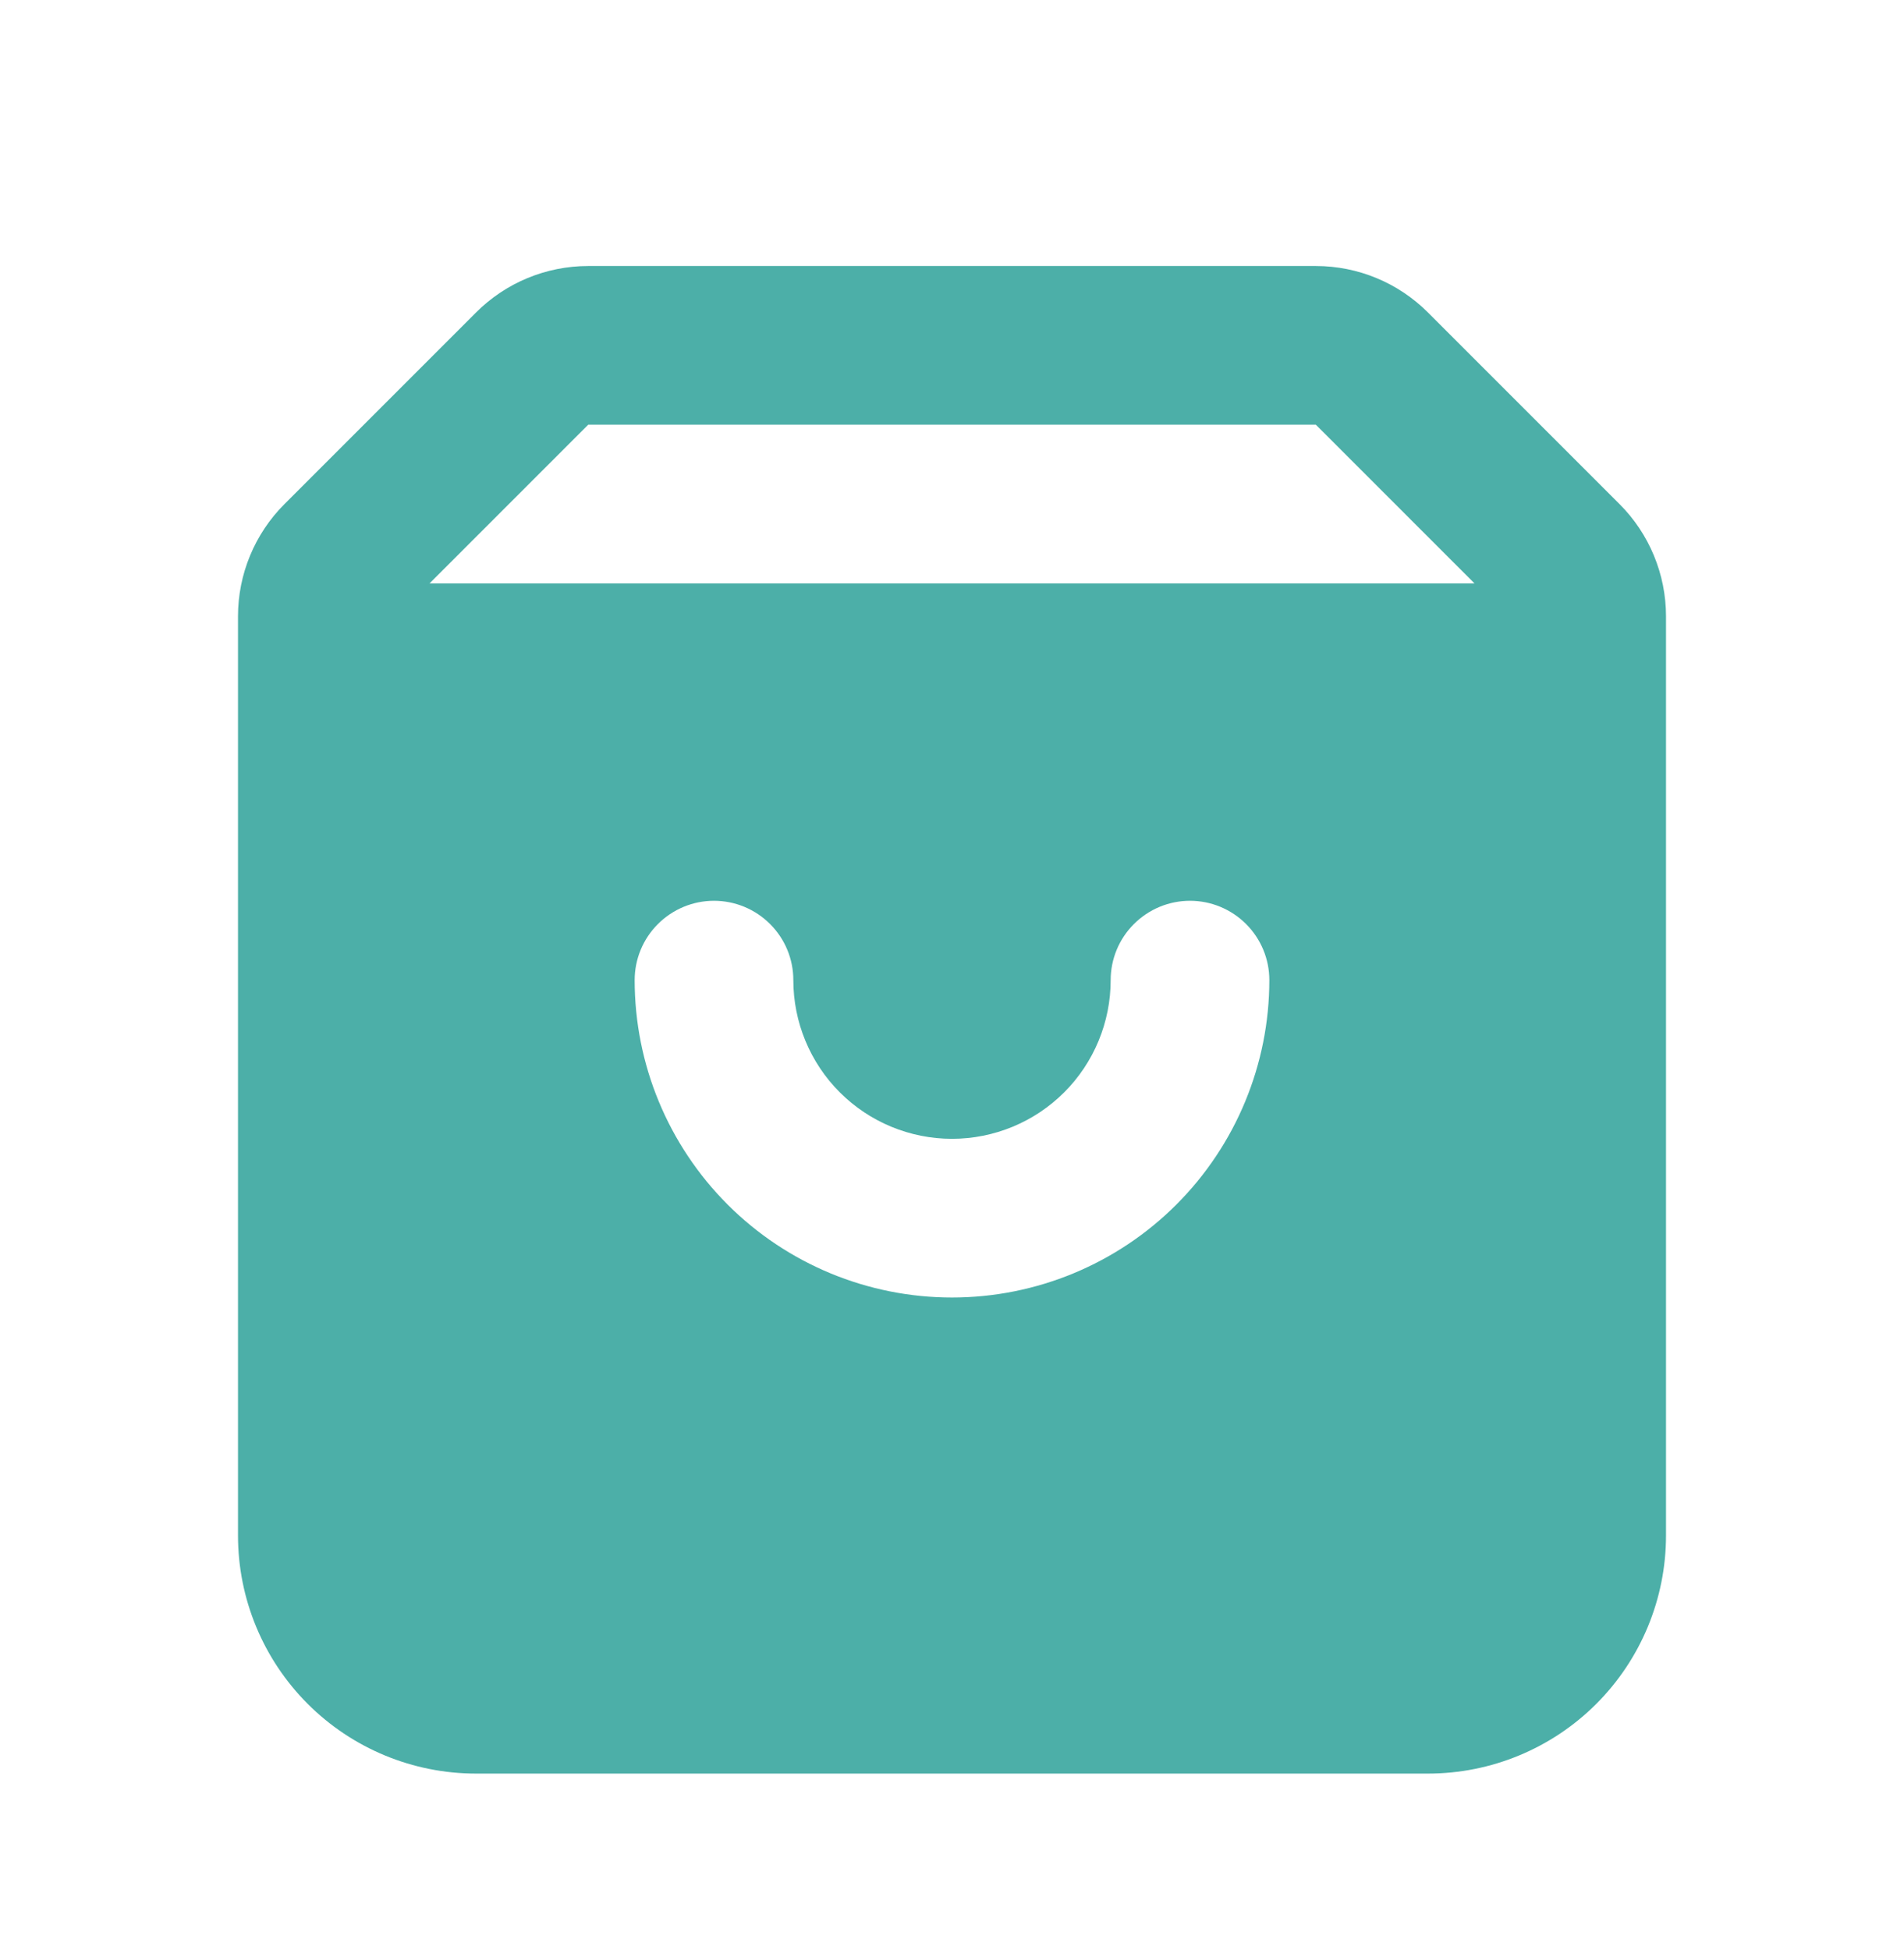<svg width="42" height="43" viewBox="0 0 42 43" fill="none" xmlns="http://www.w3.org/2000/svg">
<g id="mingcute:shopping-bag-3-fill">
<g id="Group">
<path id="Vector" fill-rule="evenodd" clip-rule="evenodd" d="M10.5 6.893C11.156 6.236 12.046 5.867 12.975 5.867H29.026C29.954 5.867 30.844 6.236 31.5 6.893L35.724 11.117C36.381 11.773 36.75 12.664 36.75 13.592V33.867C36.75 35.26 36.197 36.595 35.212 37.58C34.228 38.564 32.892 39.117 31.5 39.117H10.5C9.108 39.117 7.772 38.564 6.788 37.58C5.803 36.595 5.25 35.26 5.25 33.867V13.592C5.25 12.664 5.619 11.773 6.276 11.117L10.5 6.893ZM29.026 9.367H12.975L9.475 12.867H32.526L29.026 9.367ZM17.5 21.617C17.5 21.153 17.316 20.708 16.987 20.38C16.659 20.052 16.214 19.867 15.75 19.867C15.286 19.867 14.841 20.052 14.513 20.38C14.184 20.708 14 21.153 14 21.617C14 23.474 14.738 25.254 16.05 26.567C17.363 27.88 19.143 28.617 21 28.617C22.857 28.617 24.637 27.88 25.95 26.567C27.262 25.254 28 23.474 28 21.617C28 21.153 27.816 20.708 27.487 20.38C27.159 20.052 26.714 19.867 26.25 19.867C25.786 19.867 25.341 20.052 25.013 20.38C24.684 20.708 24.5 21.153 24.5 21.617C24.5 22.545 24.131 23.436 23.475 24.092C22.819 24.748 21.928 25.117 21 25.117C20.072 25.117 19.181 24.748 18.525 24.092C17.869 23.436 17.5 22.545 17.5 21.617Z" fill="#4CAFA8"/>
</g>
</g>
</svg>
